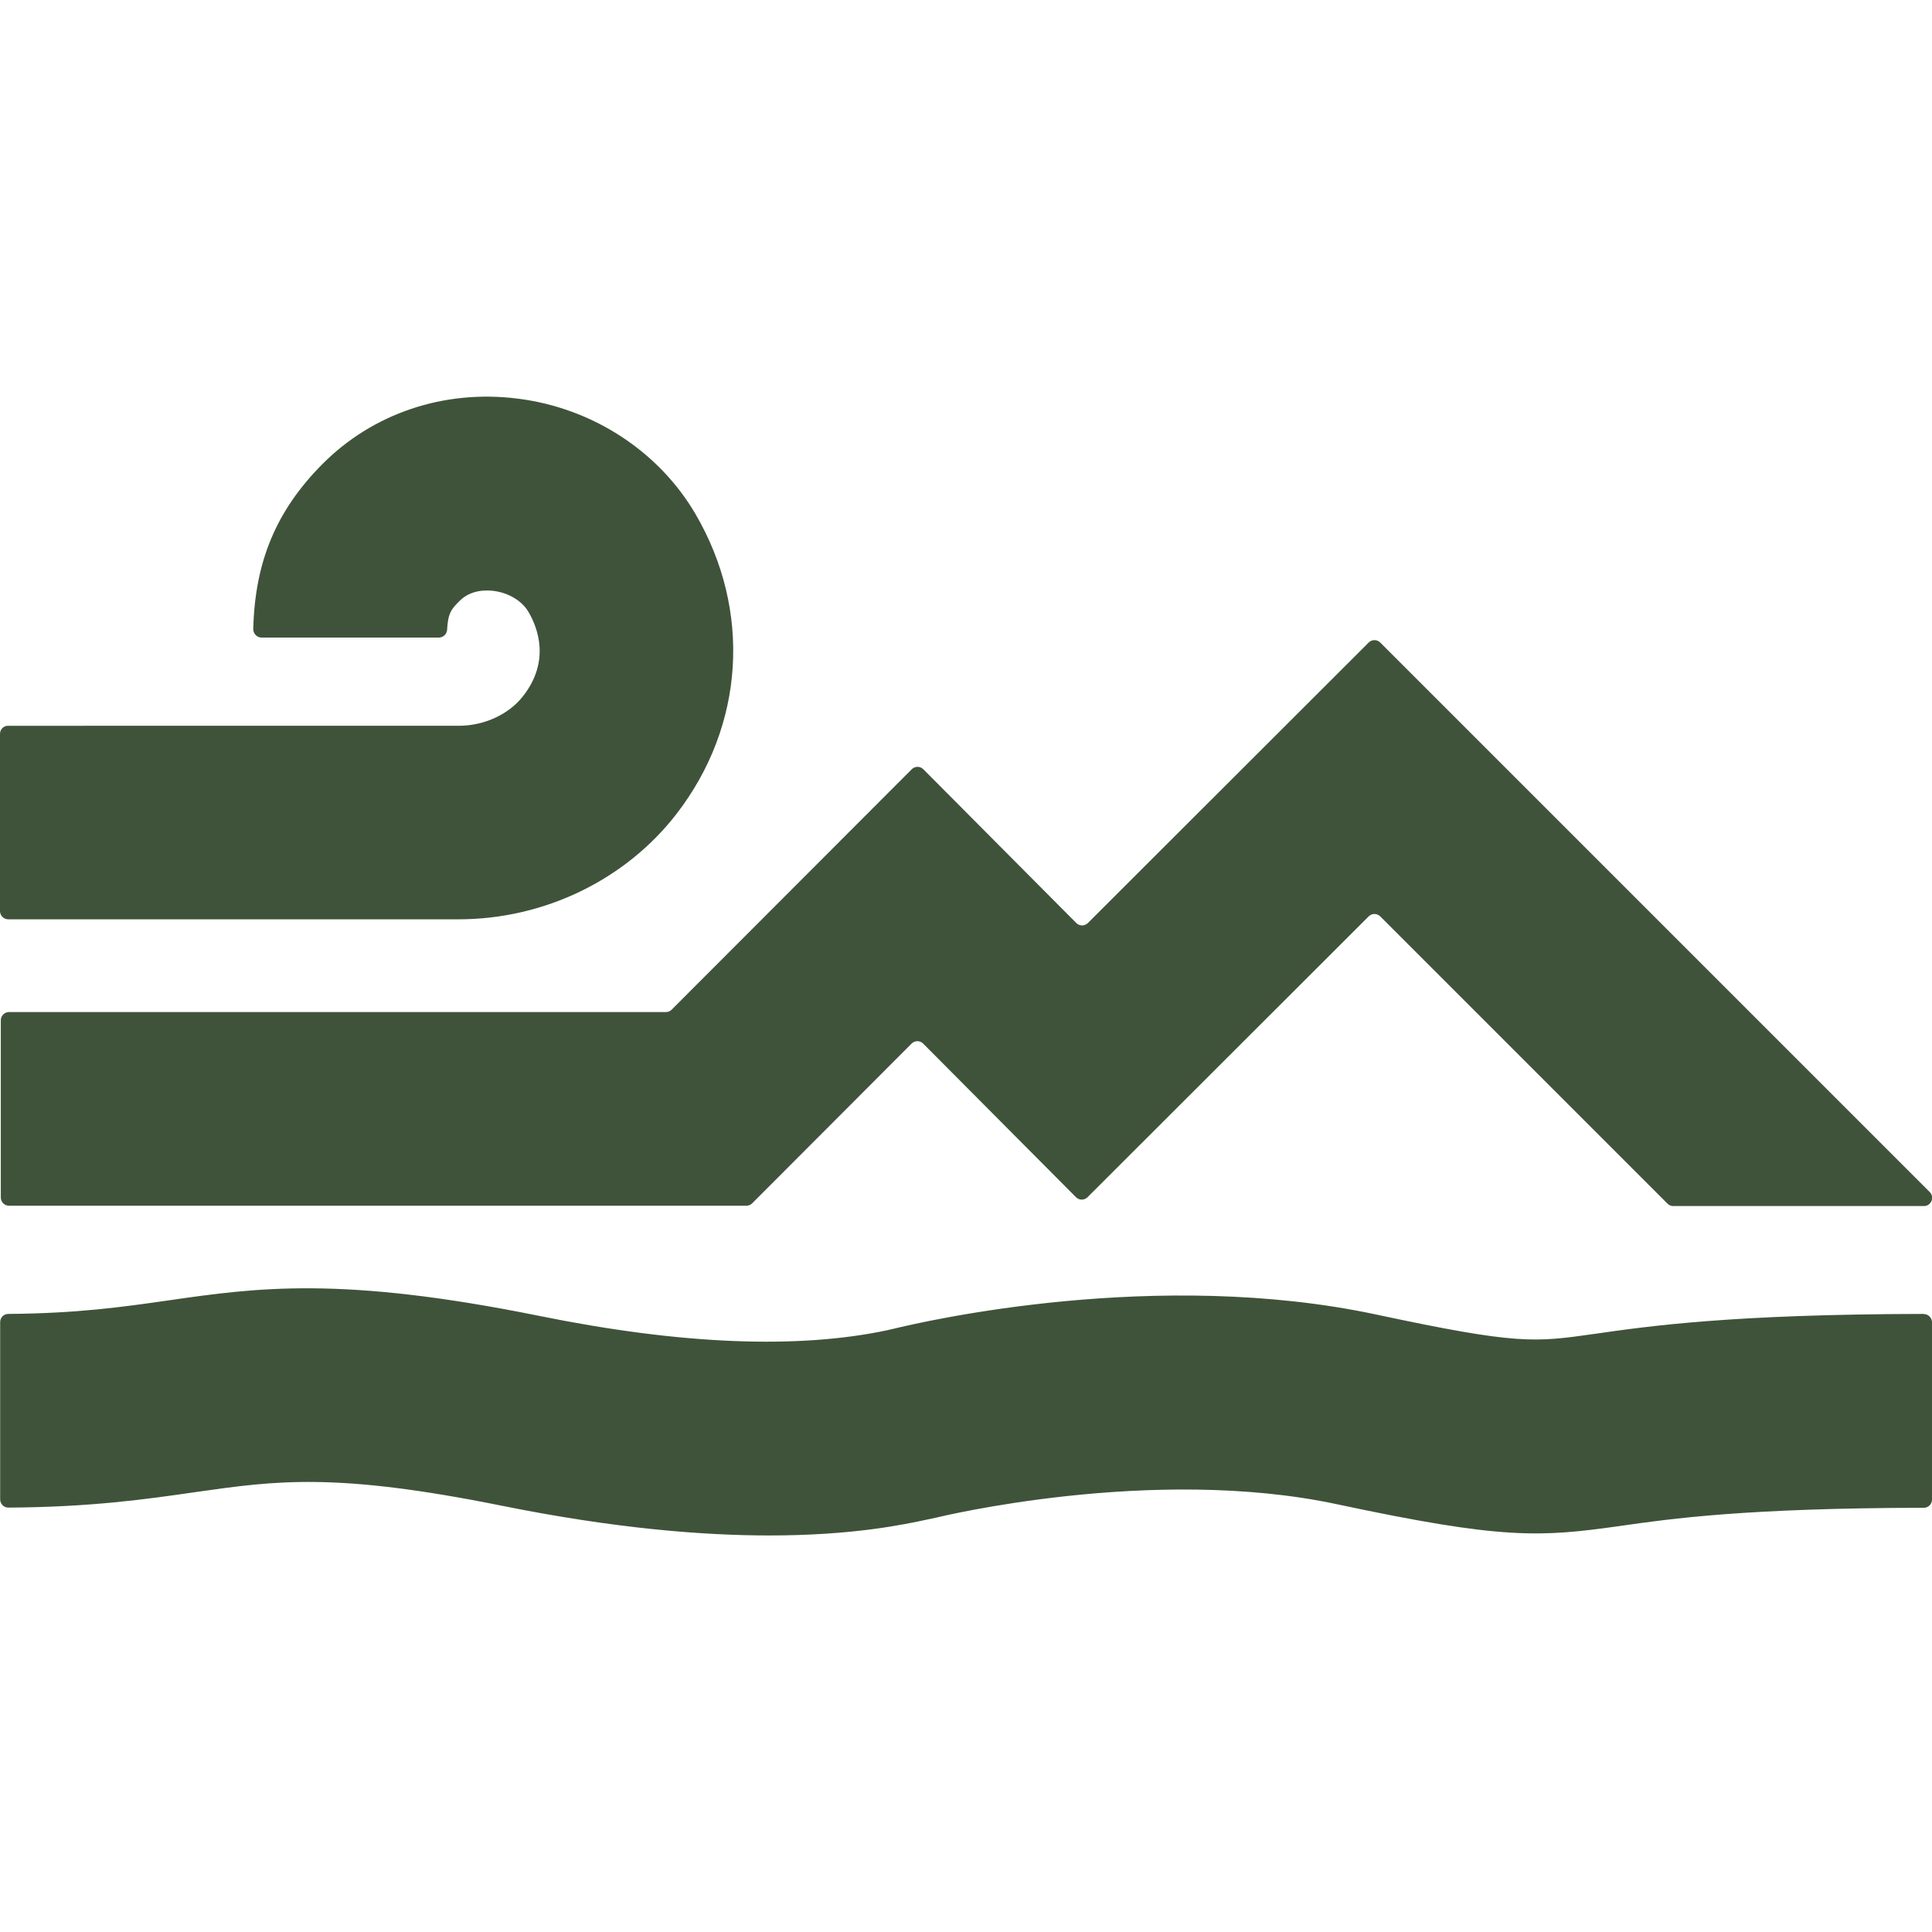 <svg viewBox="0 0 120 120" xmlns="http://www.w3.org/2000/svg" data-name="Layer 1" id="Layer_1">
  <defs>
    <style>
      .cls-1 {
        fill: #3f533a;
      }
    </style>
  </defs>
  <path d="M.51,57.1h27.97c5.32,0,10.38-2.45,13.55-6.56,4.22-5.48,4.67-12.61,1.17-18.61-2.28-3.9-6.4-6.59-11.04-7.17-4.58-.58-9.01.91-12.16,4.09-2.84,2.87-4.17,6.04-4.27,10.23,0,.28.23.52.51.52h11.02c.27,0,.49-.21.51-.48.05-1.07.3-1.32.78-1.8.68-.68,1.61-.68,2.1-.62.94.12,1.77.62,2.17,1.3.6,1.02,1.35,3.06-.31,5.21-.89,1.16-2.43,1.87-4.02,1.87H.51C.23,45.07,0,45.3,0,45.58v11.01C0,56.87.23,57.1.51,57.1Z" class="cls-1"></path>
  <path d="M41.37,62.86H.56c-.28,0-.51.23-.51.51v11.01c0,.28.23.51.51.51h45.8c.13,0,.26-.05.36-.15l9.9-9.92c.2-.2.52-.2.72,0l9.49,9.54c.2.2.52.2.72,0l17.46-17.44c.2-.2.52-.2.72,0l17.84,17.84c.1.1.22.15.36.15h15.57c.45,0,.68-.55.36-.87l-34.13-34.13c-.2-.2-.52-.2-.72,0l-17.44,17.42c-.2.2-.52.2-.72,0l-9.5-9.55c-.2-.2-.52-.2-.72,0l-14.91,14.93c-.1.1-.22.15-.36.15Z" class="cls-1"></path>
  <path d="M119.5,81.61c-11.93.02-17.05.75-20.46,1.24-3.74.53-4.75.68-13.55-1.2-13.59-2.9-27.95.38-30.06.9-.08.02-.17.03-.26.06-5.58,1.2-12.88.91-21.69-.88-12.32-2.49-17.52-1.75-23.02-.96-2.78.4-5.65.81-9.95.84-.28,0-.5.23-.5.51v11.01c0,.28.23.51.5.51,5.13-.03,8.57-.52,11.61-.96,5.05-.72,8.7-1.24,19.03.84,6.98,1.41,12.46,1.85,16.63,1.85,5.21,0,8.38-.68,9.86-1l.52-.11c.13-.03,13.4-3.28,24.88-.83,10.32,2.2,12.59,2.06,17.66,1.34,3.08-.44,7.71-1.1,18.8-1.12.28,0,.5-.23.5-.51v-11.01c0-.28-.23-.51-.5-.51Z" class="cls-1"></path>
</svg>